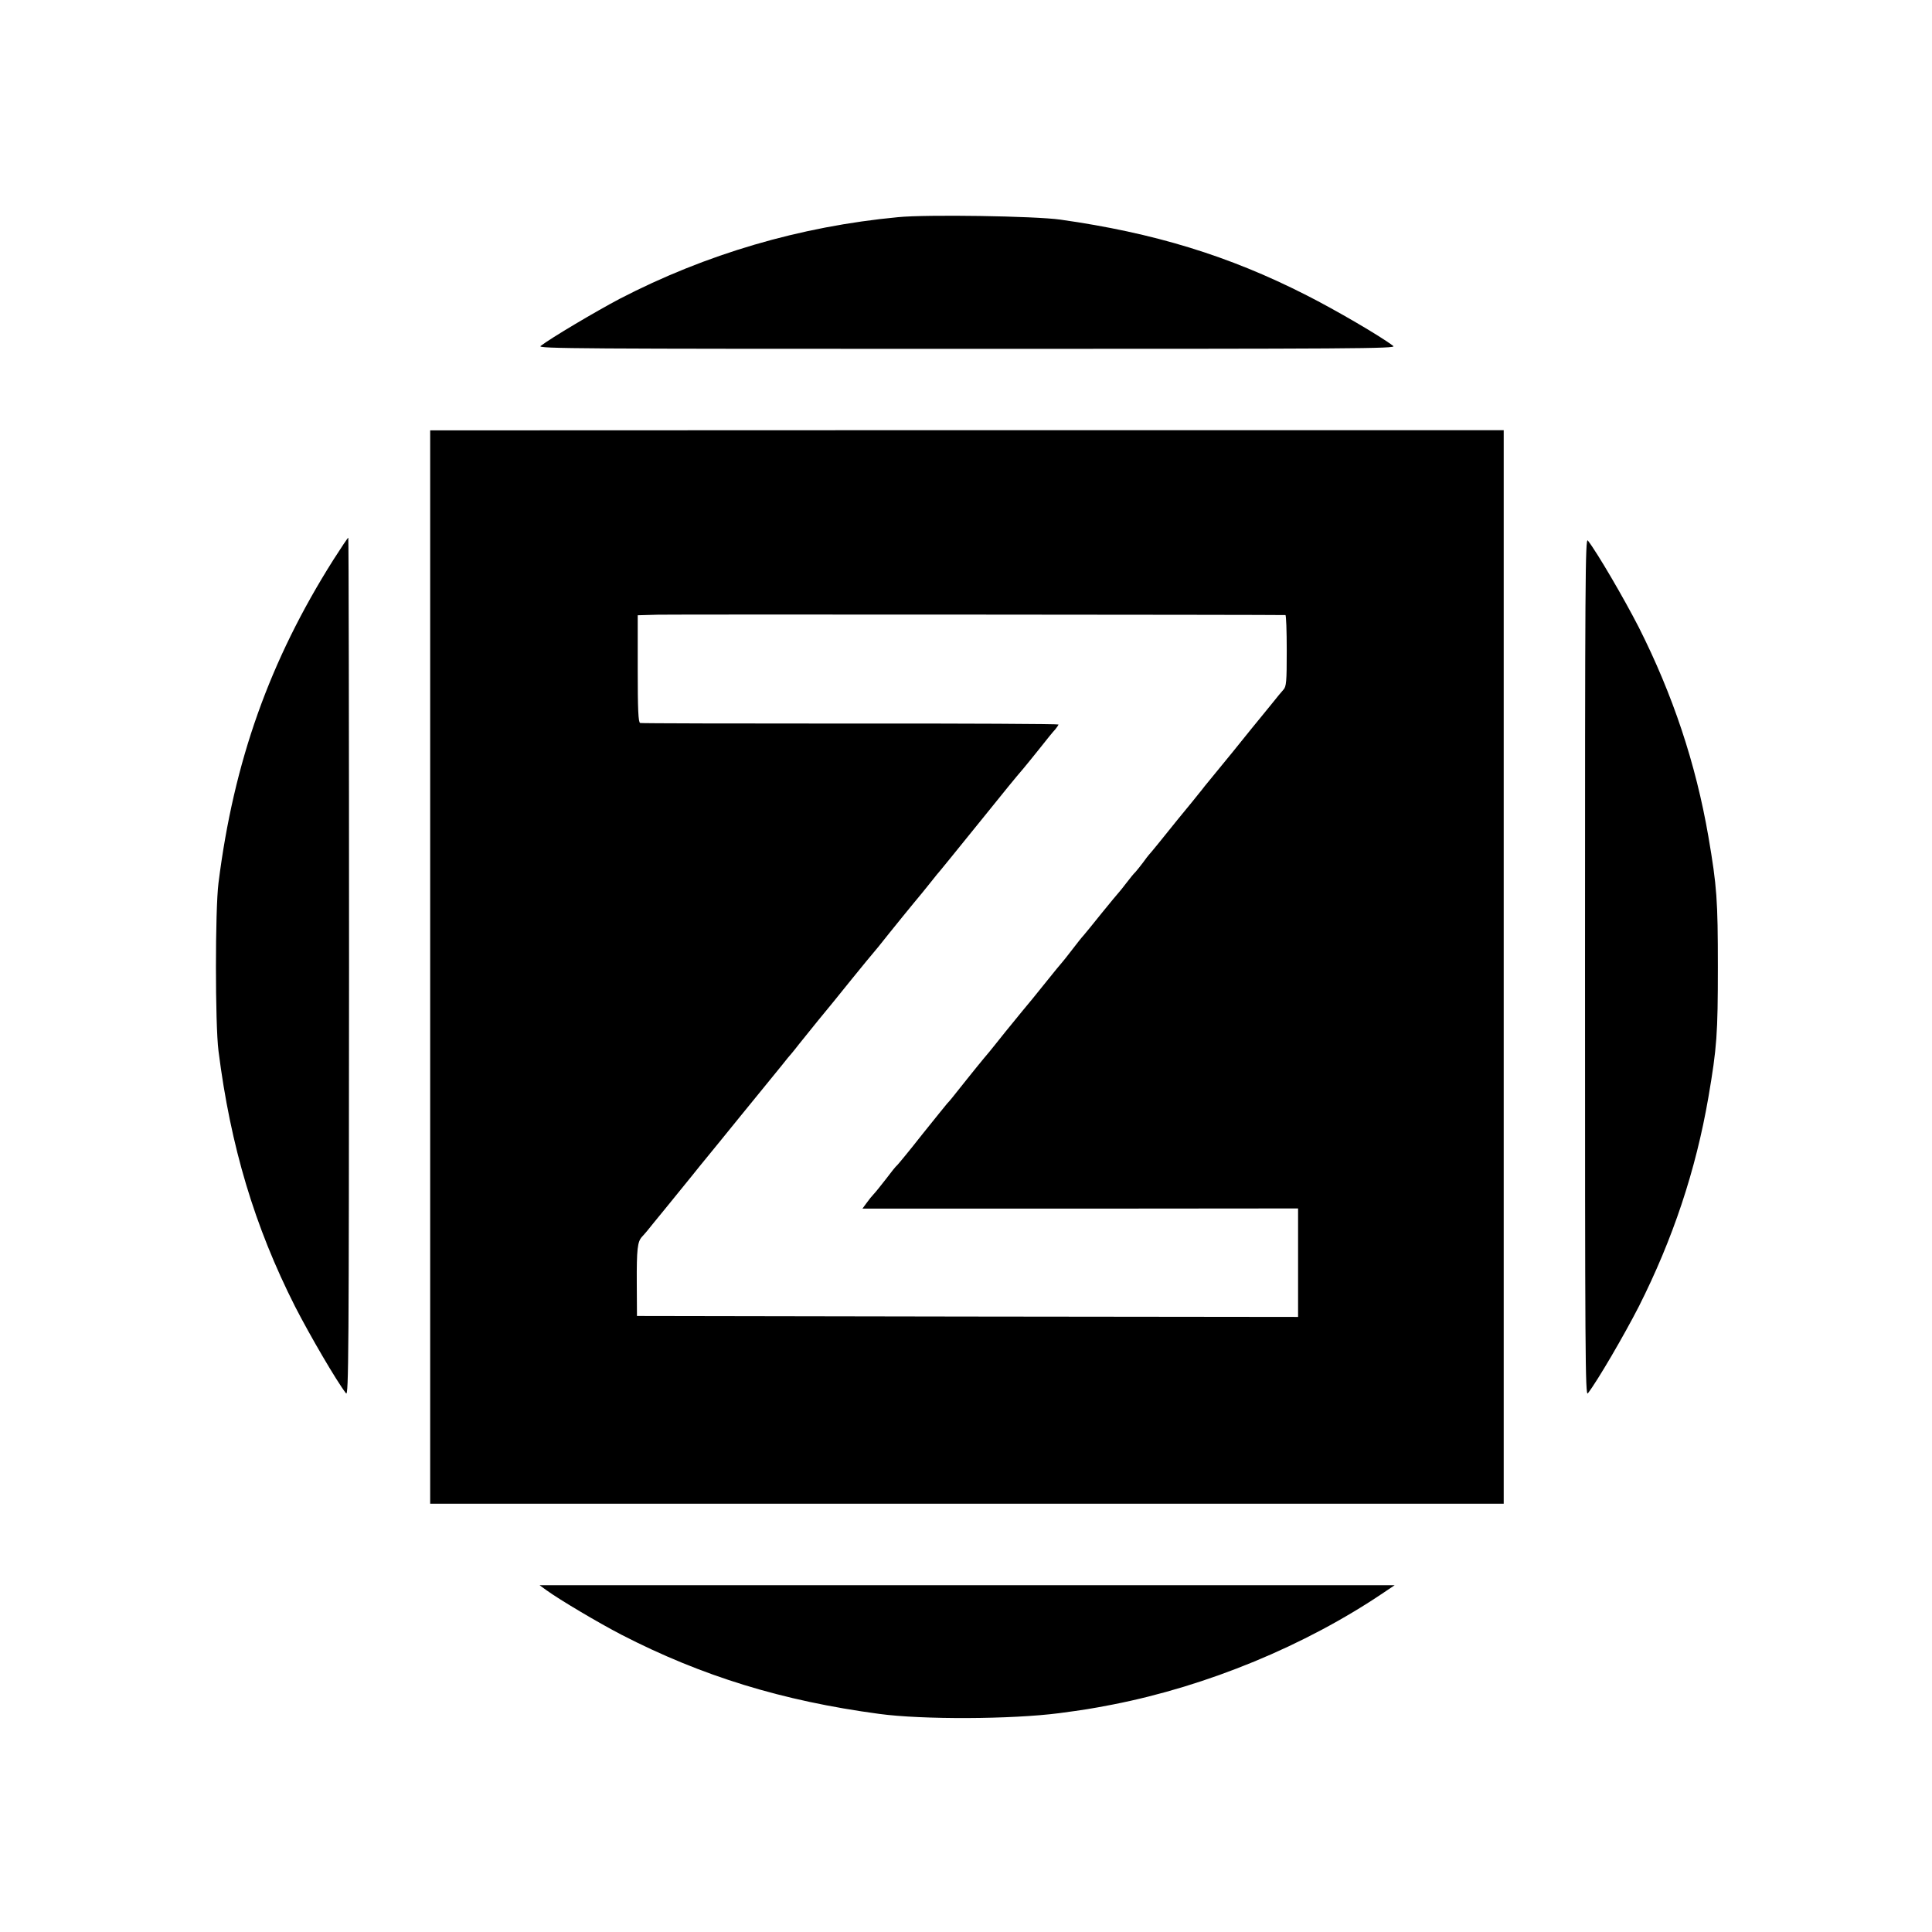 <?xml version="1.0" standalone="no"?>
<!DOCTYPE svg PUBLIC "-//W3C//DTD SVG 20010904//EN"
 "http://www.w3.org/TR/2001/REC-SVG-20010904/DTD/svg10.dtd">
<svg version="1.0" xmlns="http://www.w3.org/2000/svg"
 width="1024pt" height="1024pt" viewBox="0 0 1024 1024"
 preserveAspectRatio="xMidYMid meet">
<g transform="translate(0,1024) scale(0.1,-0.1)"
fill="#000000" stroke="none">
<path d="M4760 9089 c-520 -49 -1019 -196 -1476 -433 -125 -66 -365 -208 -419
-250 -18 -14 205 -15 2260 -15 2055 0 2278 1 2260 15 -66 51 -306 191 -460
269 -412 210 -810 331 -1305 401 -135 19 -709 28 -860 13z"/>
<path d="M2280 5115 l0 -2845 2845 0 2845 0 0 2845 0 2845 -2845 0 -2845 -1 0
-2844z m4533 1865 c4 0 7 -85 7 -188 0 -166 -2 -191 -18 -208 -9 -10 -35 -41
-57 -69 -22 -27 -48 -59 -57 -70 -9 -11 -79 -96 -154 -190 -76 -93 -143 -175
-149 -182 -5 -7 -21 -27 -35 -44 -14 -18 -41 -51 -60 -74 -19 -23 -42 -51 -50
-61 -60 -75 -145 -180 -150 -184 -3 -3 -17 -21 -32 -42 -15 -20 -33 -42 -40
-50 -8 -7 -29 -33 -48 -58 -19 -25 -37 -47 -40 -50 -3 -3 -44 -52 -91 -110
-46 -58 -90 -111 -96 -118 -7 -7 -34 -41 -60 -75 -26 -34 -50 -64 -53 -67 -3
-3 -44 -52 -90 -110 -46 -58 -98 -121 -115 -141 -16 -20 -39 -47 -49 -60 -11
-13 -31 -38 -45 -55 -14 -17 -39 -49 -56 -70 -16 -21 -44 -54 -60 -73 -17 -20
-57 -70 -90 -111 -89 -112 -89 -112 -105 -129 -8 -9 -68 -84 -134 -166 -65
-83 -124 -154 -130 -160 -7 -5 -34 -39 -61 -75 -28 -36 -57 -72 -65 -80 -8 -8
-25 -29 -37 -46 l-22 -30 1155 0 1154 1 0 -288 0 -287 -1752 2 -1752 3 -1 175
c-1 179 4 219 27 244 7 8 20 22 28 32 8 11 54 66 101 124 47 58 107 132 134
165 26 33 63 78 81 100 18 22 99 121 179 220 81 99 154 189 163 200 9 11 35
43 57 70 22 28 44 55 50 61 5 6 24 29 40 50 17 21 62 77 100 124 39 47 120
146 179 220 60 74 112 137 115 140 3 3 42 50 85 105 44 55 103 127 130 160 28
34 65 78 81 99 17 21 35 44 40 50 12 13 92 112 245 301 121 150 167 207 216
264 17 20 57 70 90 111 32 41 67 84 77 94 9 11 17 23 17 26 0 3 -496 6 -1102
5 -607 0 -1109 1 -1115 3 -10 3 -13 70 -13 288 l0 283 108 3 c78 2 3275 0
3325 -2z"/>
<path d="M1767 7273 c-338 -535 -528 -1069 -609 -1713 -18 -143 -18 -747 0
-890 64 -506 191 -930 406 -1355 79 -154 219 -394 270 -460 14 -18 15 205 16
2258 0 1252 -2 2277 -4 2277 -3 0 -38 -53 -79 -117z"/>
<path d="M8401 5115 c0 -2055 1 -2278 15 -2260 51 66 191 306 270 460 180 357
302 721 369 1110 45 263 50 335 50 690 0 355 -5 427 -50 690 -67 389 -189 753
-369 1110 -79 154 -219 394 -270 460 -14 18 -15 -205 -15 -2260z"/>
<path d="M2897 1811 c72 -52 275 -172 396 -235 427 -220 853 -351 1367 -420
229 -31 701 -29 955 4 133 18 161 22 285 46 499 98 1017 311 1434 593 l58 39
-2266 0 -2266 0 37 -27z"/>
</g>
</svg>
